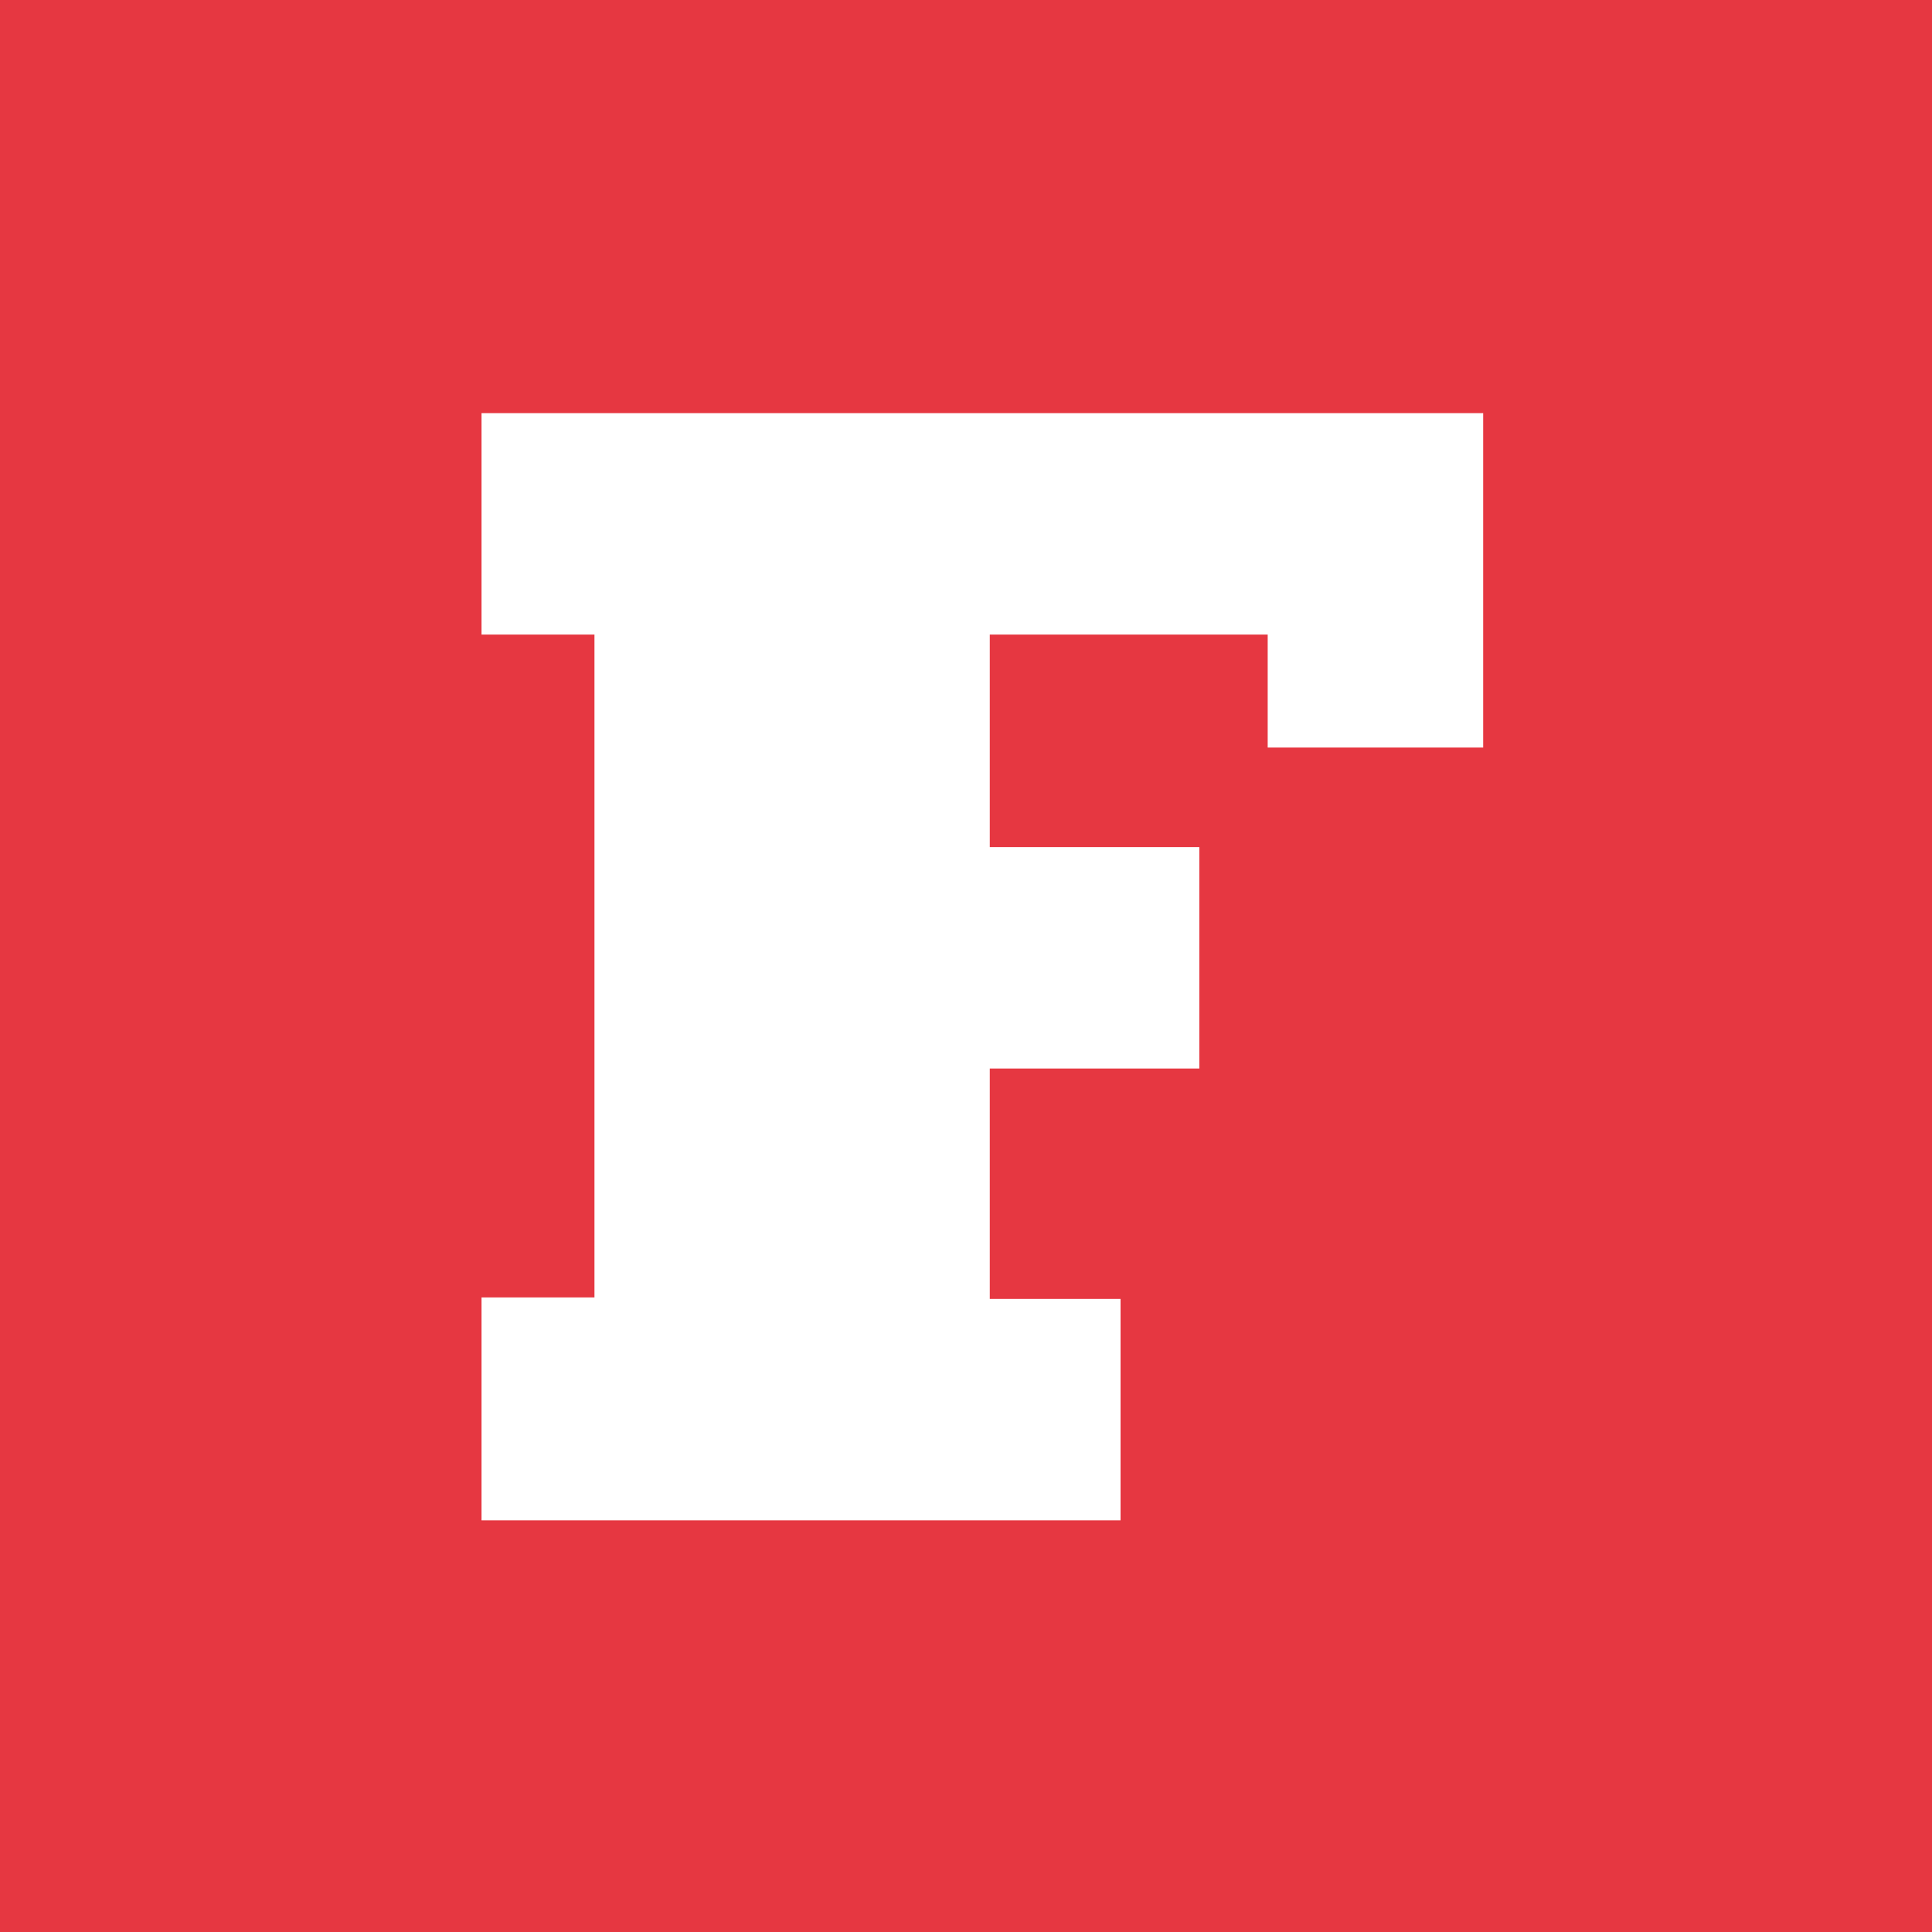 <?xml version="1.0" encoding="utf-8"?>
<!-- Generator: Adobe Illustrator 27.4.0, SVG Export Plug-In . SVG Version: 6.00 Build 0)  -->
<svg version="1.1" id="Livello_1" xmlns="http://www.w3.org/2000/svg" xmlns:xlink="http://www.w3.org/1999/xlink" x="0px" y="0px"
	 viewBox="0 0 130 130" style="enable-background:new 0 0 130 130;" xml:space="preserve">
<style type="text/css">
	.st0{fill:#E63741;}
	.st1{fill:#FFFFFF;}
</style>
<rect y="0" class="st0" width="130" height="130"/>
<path class="st1" d="M32.4,87.3H40V42.7h-7.6V27.8h67.4v22.5H85.3v-7.6H66.6V57h14.1v14.9H66.6v15.5h8.8v14.9h-43V87.3L32.4,87.3z"
	/>
</svg>
